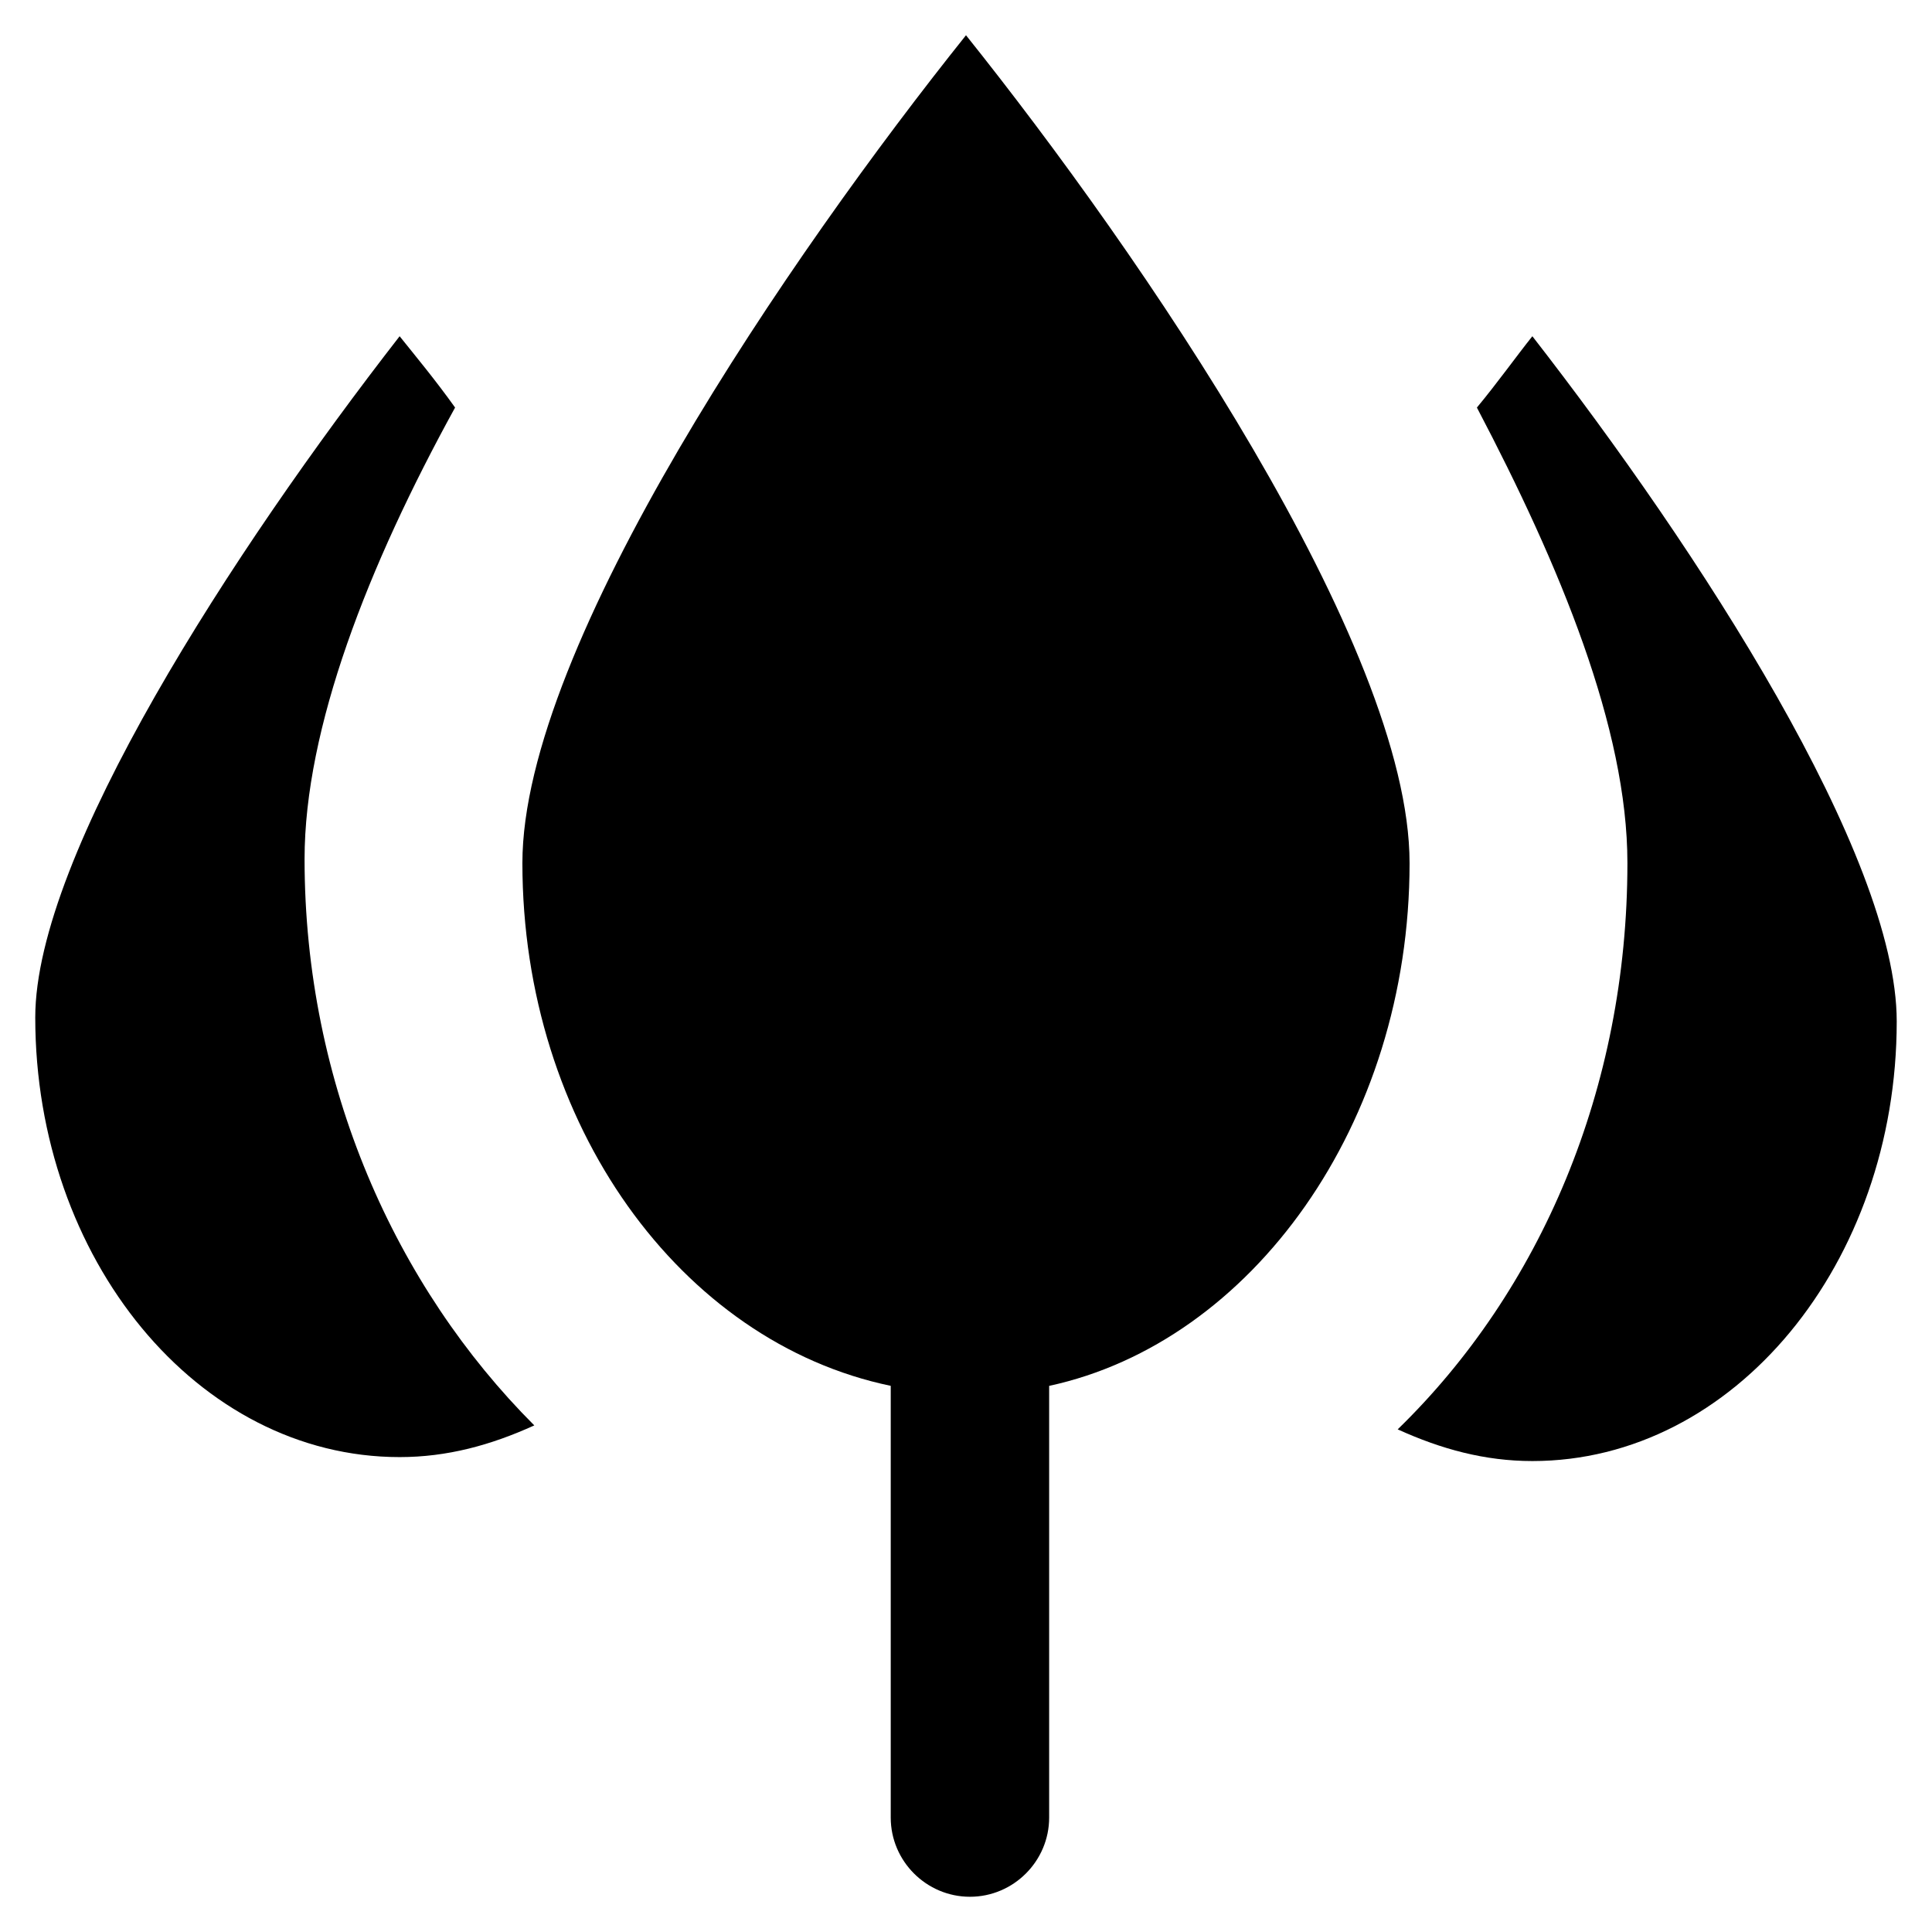 <?xml version="1.0" encoding="UTF-8"?>
<!-- Uploaded to: ICON Repo, www.svgrepo.com, Generator: ICON Repo Mixer Tools -->
<svg fill="#000000" width="800px" height="800px" version="1.1" viewBox="144 144 512 512" xmlns="http://www.w3.org/2000/svg">
 <g>
  <path d="m550.09 233.11c-4.199 5.246-9.445 12.594-14.695 18.895 22.043 41.984 39.887 85.02 39.887 120.7 0 59.828-23.09 113.36-60.879 150.09 11.547 5.246 23.09 8.398 35.688 8.398 53.531 0 96.562-52.48 96.562-116.51 0.004-44.086-52.477-124.91-96.562-181.58z"/>
  <path d="m264.6 252c-5.246-7.348-10.496-13.645-14.695-18.895-44.082 56.68-96.562 137.5-96.562 180.53 0 64.027 43.035 116.51 96.562 116.51 12.594 0 24.141-3.148 35.688-8.398-36.734-36.734-60.879-90.266-60.879-150.09 0-34.633 16.793-77.668 39.887-119.65z"/>
  <path d="m517.55 372.71c0-57.727-71.375-161.64-117.55-219.37-46.184 57.73-117.56 161.64-117.56 219.37 0 69.273 41.984 127 97.613 138.55v114.41c0 11.547 9.445 20.992 20.992 20.992s20.992-9.445 20.992-20.992v-114.4c53.531-11.547 95.516-69.273 95.516-138.55z"/>
 </g>
</svg>